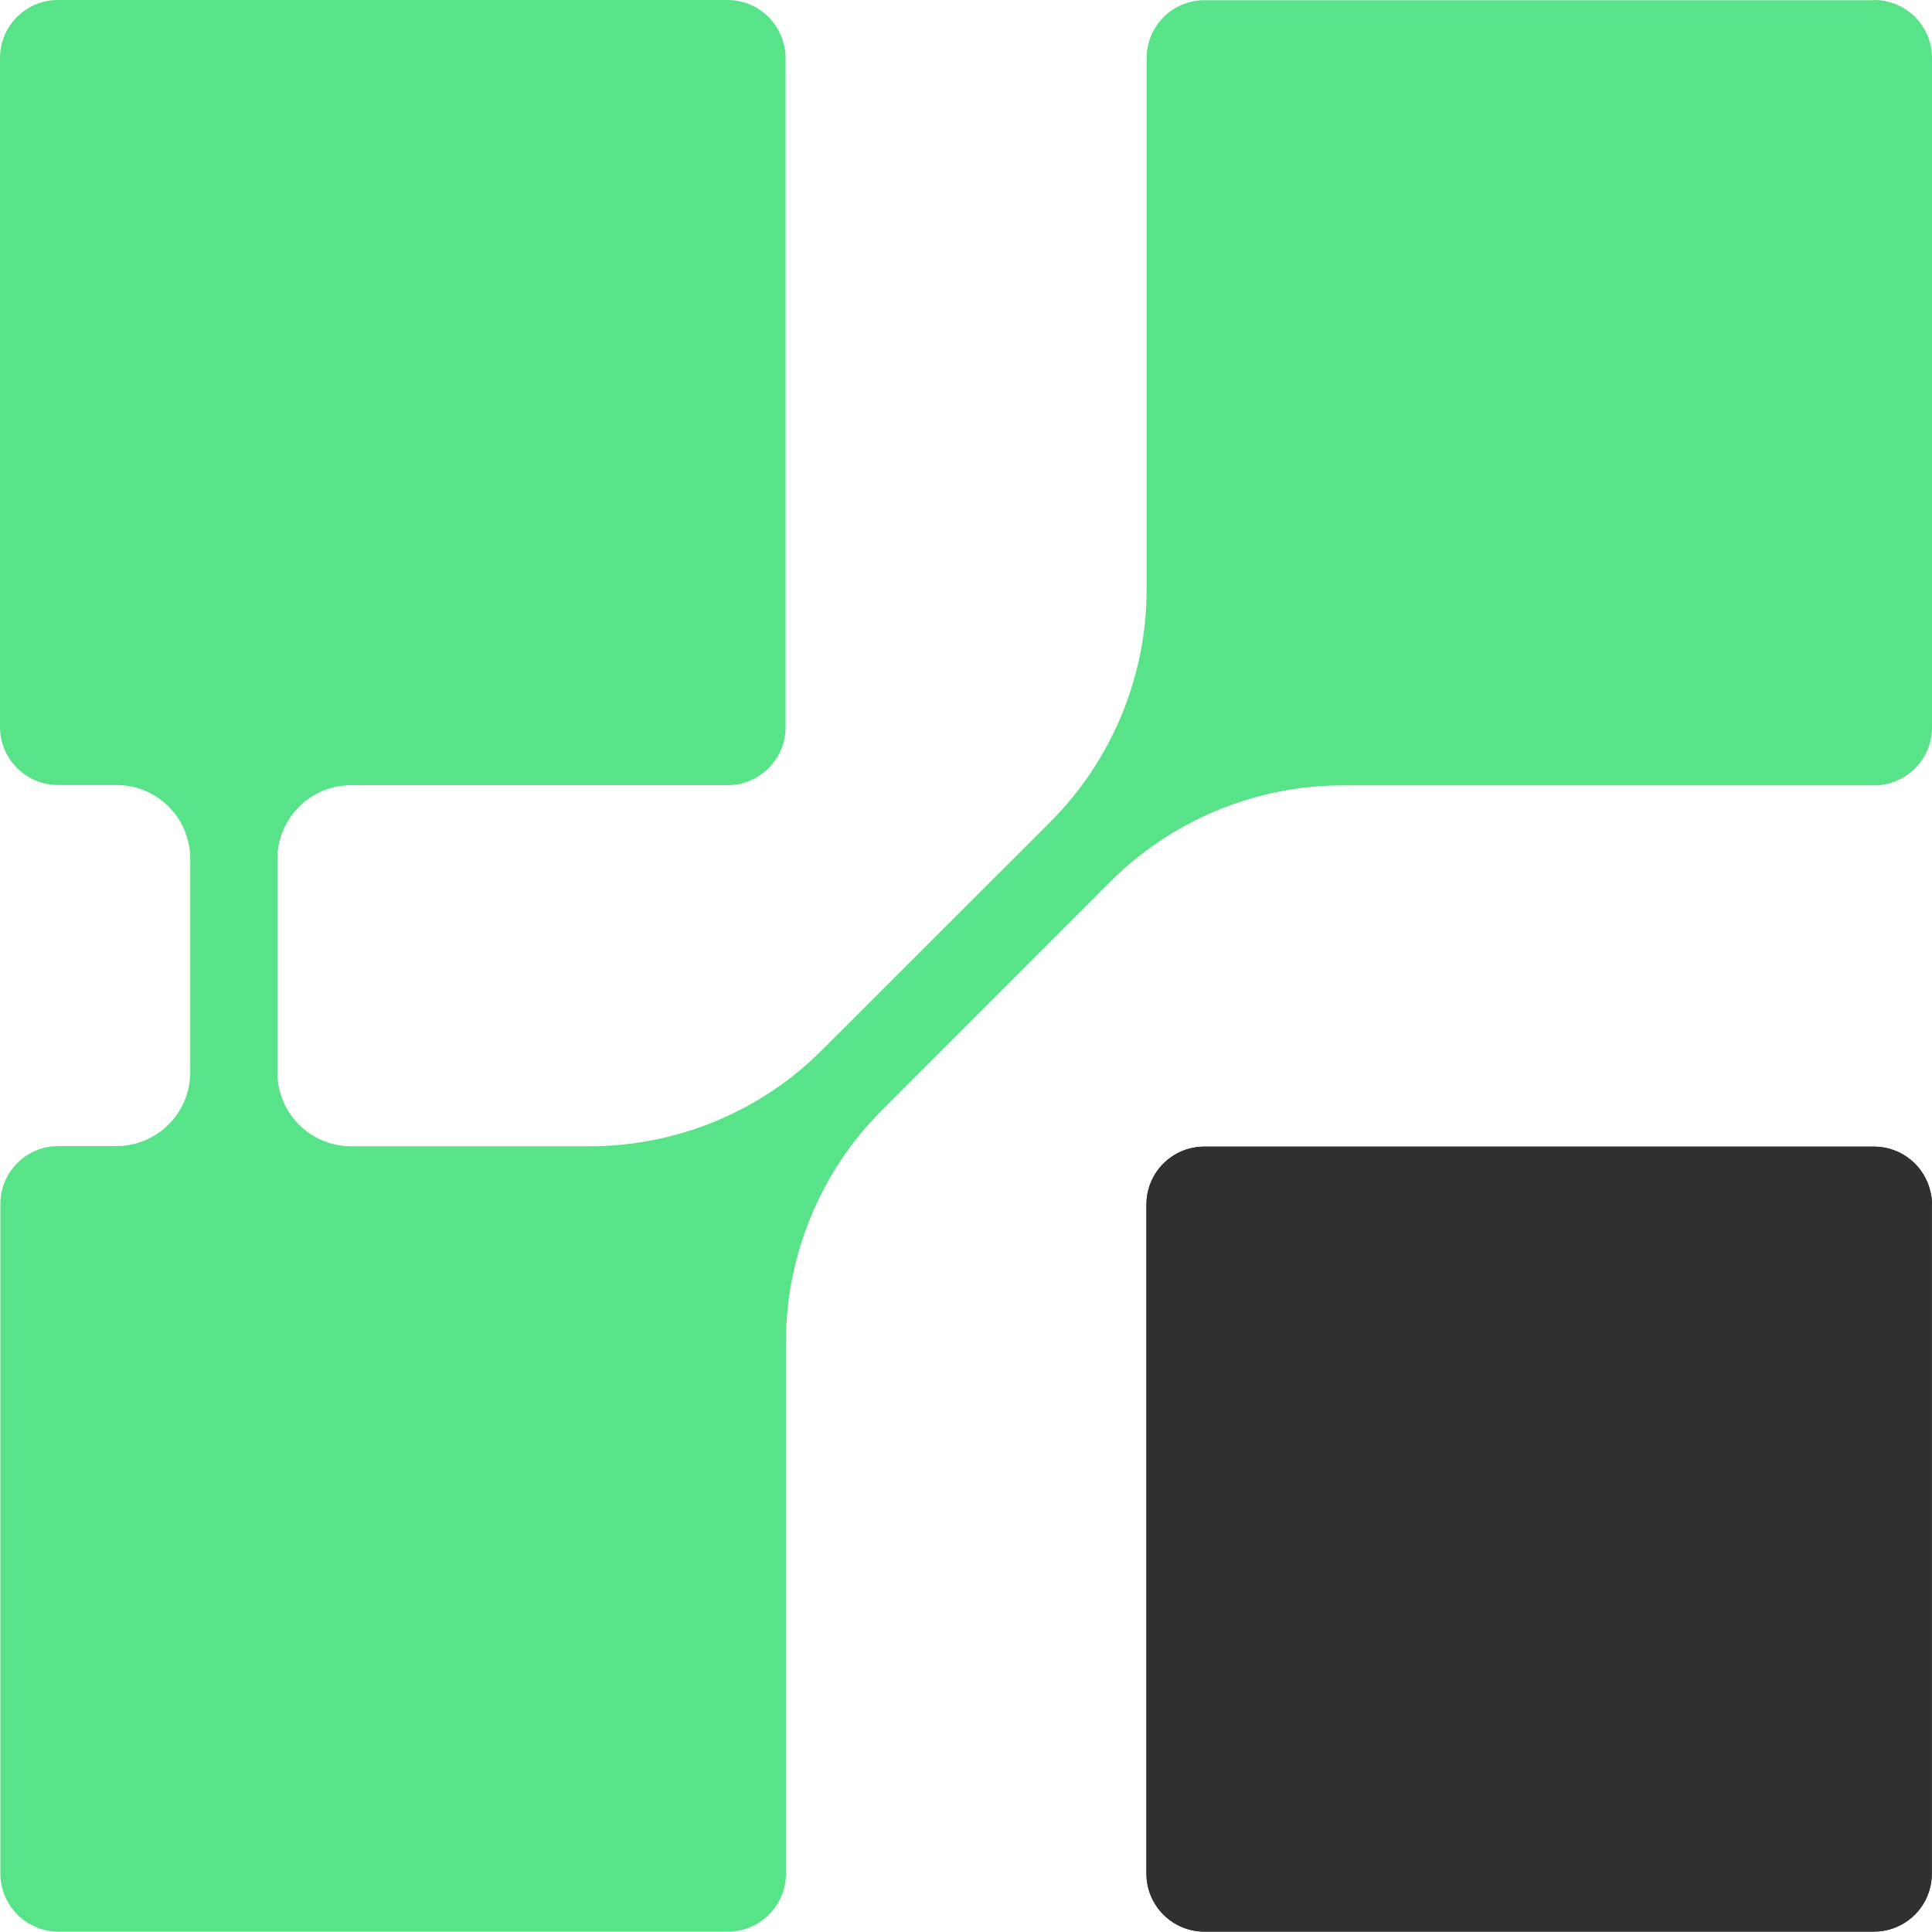 <?xml version="1.0" encoding="UTF-8" standalone="no"?>
<svg
   id="Livello_2"
   data-name="Livello 2"
   viewBox="0 0 104.4 104.38"
   version="1.1"
   sodipodi:docname="Regolo_logo_positive.svg"
   width="100%" height="100%"
   inkscape:version="1.4 (e7c3feb100, 2024-10-09)"
   xmlns:inkscape="http://www.inkscape.org/namespaces/inkscape"
   xmlns:sodipodi="http://sodipodi.sourceforge.net/DTD/sodipodi-0.dtd"
   xmlns="http://www.w3.org/2000/svg"
   xmlns:svg="http://www.w3.org/2000/svg">
  <sodipodi:namedview
     id="namedview13"
     pagecolor="#ffffff"
     bordercolor="#666666"
     borderopacity="1.0"
     inkscape:showpageshadow="2"
     inkscape:pageopacity="0.0"
     inkscape:pagecheckerboard="0"
     inkscape:deskcolor="#d1d1d1"
     inkscape:zoom="2.1335227"
     inkscape:cx="119.05193"
     inkscape:cy="48.511318"
     inkscape:window-width="1920"
     inkscape:window-height="1025"
     inkscape:window-x="0"
     inkscape:window-y="0"
     inkscape:window-maximized="1"
     inkscape:current-layer="g13" />
  <defs
     id="defs1">
    <style
       id="style1">
      .cls-1 {
        fill: #303030;
      }

      .cls-2 {
        fill: #59e389;
      }
    </style>
  </defs>
  <g
     id="Grafica"
     transform="translate(0,-40.87)">
    <g
       id="g13">
      <path
         class="cls-1"
         d="m 104.39,105.96 v 36.18 c 0,0.32 -0.05,0.62 -0.14,0.91 -0.39,1.27 -1.58,2.2 -2.99,2.2 H 65.08 c -1.73,0 -3.13,-1.41 -3.13,-3.13 V 113.4 c 0,-0.15 0,-0.29 0,-0.44 v -7 c 0,-1.73 1.4,-3.13 3.13,-3.13 h 36.19 c 1.5,0 2.77,1.07 3.06,2.5 0.05,0.21 0.07,0.41 0.07,0.63 z"
         id="path1" />
      <path
         class="cls-1"
         d="m 104.39,105.96 v 36.18 c 0,0.32 -0.05,0.62 -0.14,0.91 -0.39,1.27 -1.58,2.2 -2.99,2.2 H 65.08 c -1.73,0 -3.13,-1.41 -3.13,-3.13 V 113.4 c 0,-0.15 0,-0.29 0,-0.44 v -7 c 0,-1.73 1.4,-3.13 3.13,-3.13 h 36.19 c 1.5,0 2.77,1.07 3.06,2.5 0.05,0.21 0.07,0.41 0.07,0.63 z"
         id="path2" />
      <path
         class="cls-2"
         d="M 101.27,40.88 H 65.09 c -1.73,0 -3.13,1.4 -3.13,3.13 v 28.71 c 0,4.71 -1.88,9.23 -5.2,12.56 L 44.42,97.61 c -3.32,3.33 -7.85,5.2 -12.55,5.2 H 18.98 c -2.21,0 -3.99,-1.79 -3.99,-3.99 V 87.29 c 0,-2.21 1.79,-3.99 3.99,-3.99 h 20.34 c 1.41,0 2.59,-0.93 2.99,-2.2 0.09,-0.29 0.14,-0.59 0.14,-0.91 V 44 c 0,-0.22 -0.02,-0.42 -0.07,-0.63 -0.29,-1.43 -1.56,-2.5 -3.06,-2.5 H 3.13 C 1.4,40.87 0,42.27 0,44 v 7 c 0,0.15 0,0.29 0,0.44 v 28.72 c 0,1.72 1.41,3.13 3.13,3.13 h 3.16 c 2.21,0 3.99,1.79 3.99,3.99 v 11.53 c 0,2.21 -1.79,3.99 -3.99,3.99 H 3.15 c -1.73,0 -3.13,1.4 -3.13,3.13 v 36.19 c 0,1.72 1.41,3.13 3.13,3.13 h 36.19 c 1.73,0 3.13,-1.41 3.13,-3.13 V 113.4 c 0,-4.7 1.87,-9.23 5.2,-12.55 L 60,88.51 c 3.33,-3.32 7.85,-5.2 12.56,-5.2 h 28.71 c 1.73,0 3.13,-1.4 3.13,-3.13 V 44 c 0,-1.73 -1.4,-3.13 -3.13,-3.13 z"
         id="path3" />
    </g>
  </g>
</svg>
